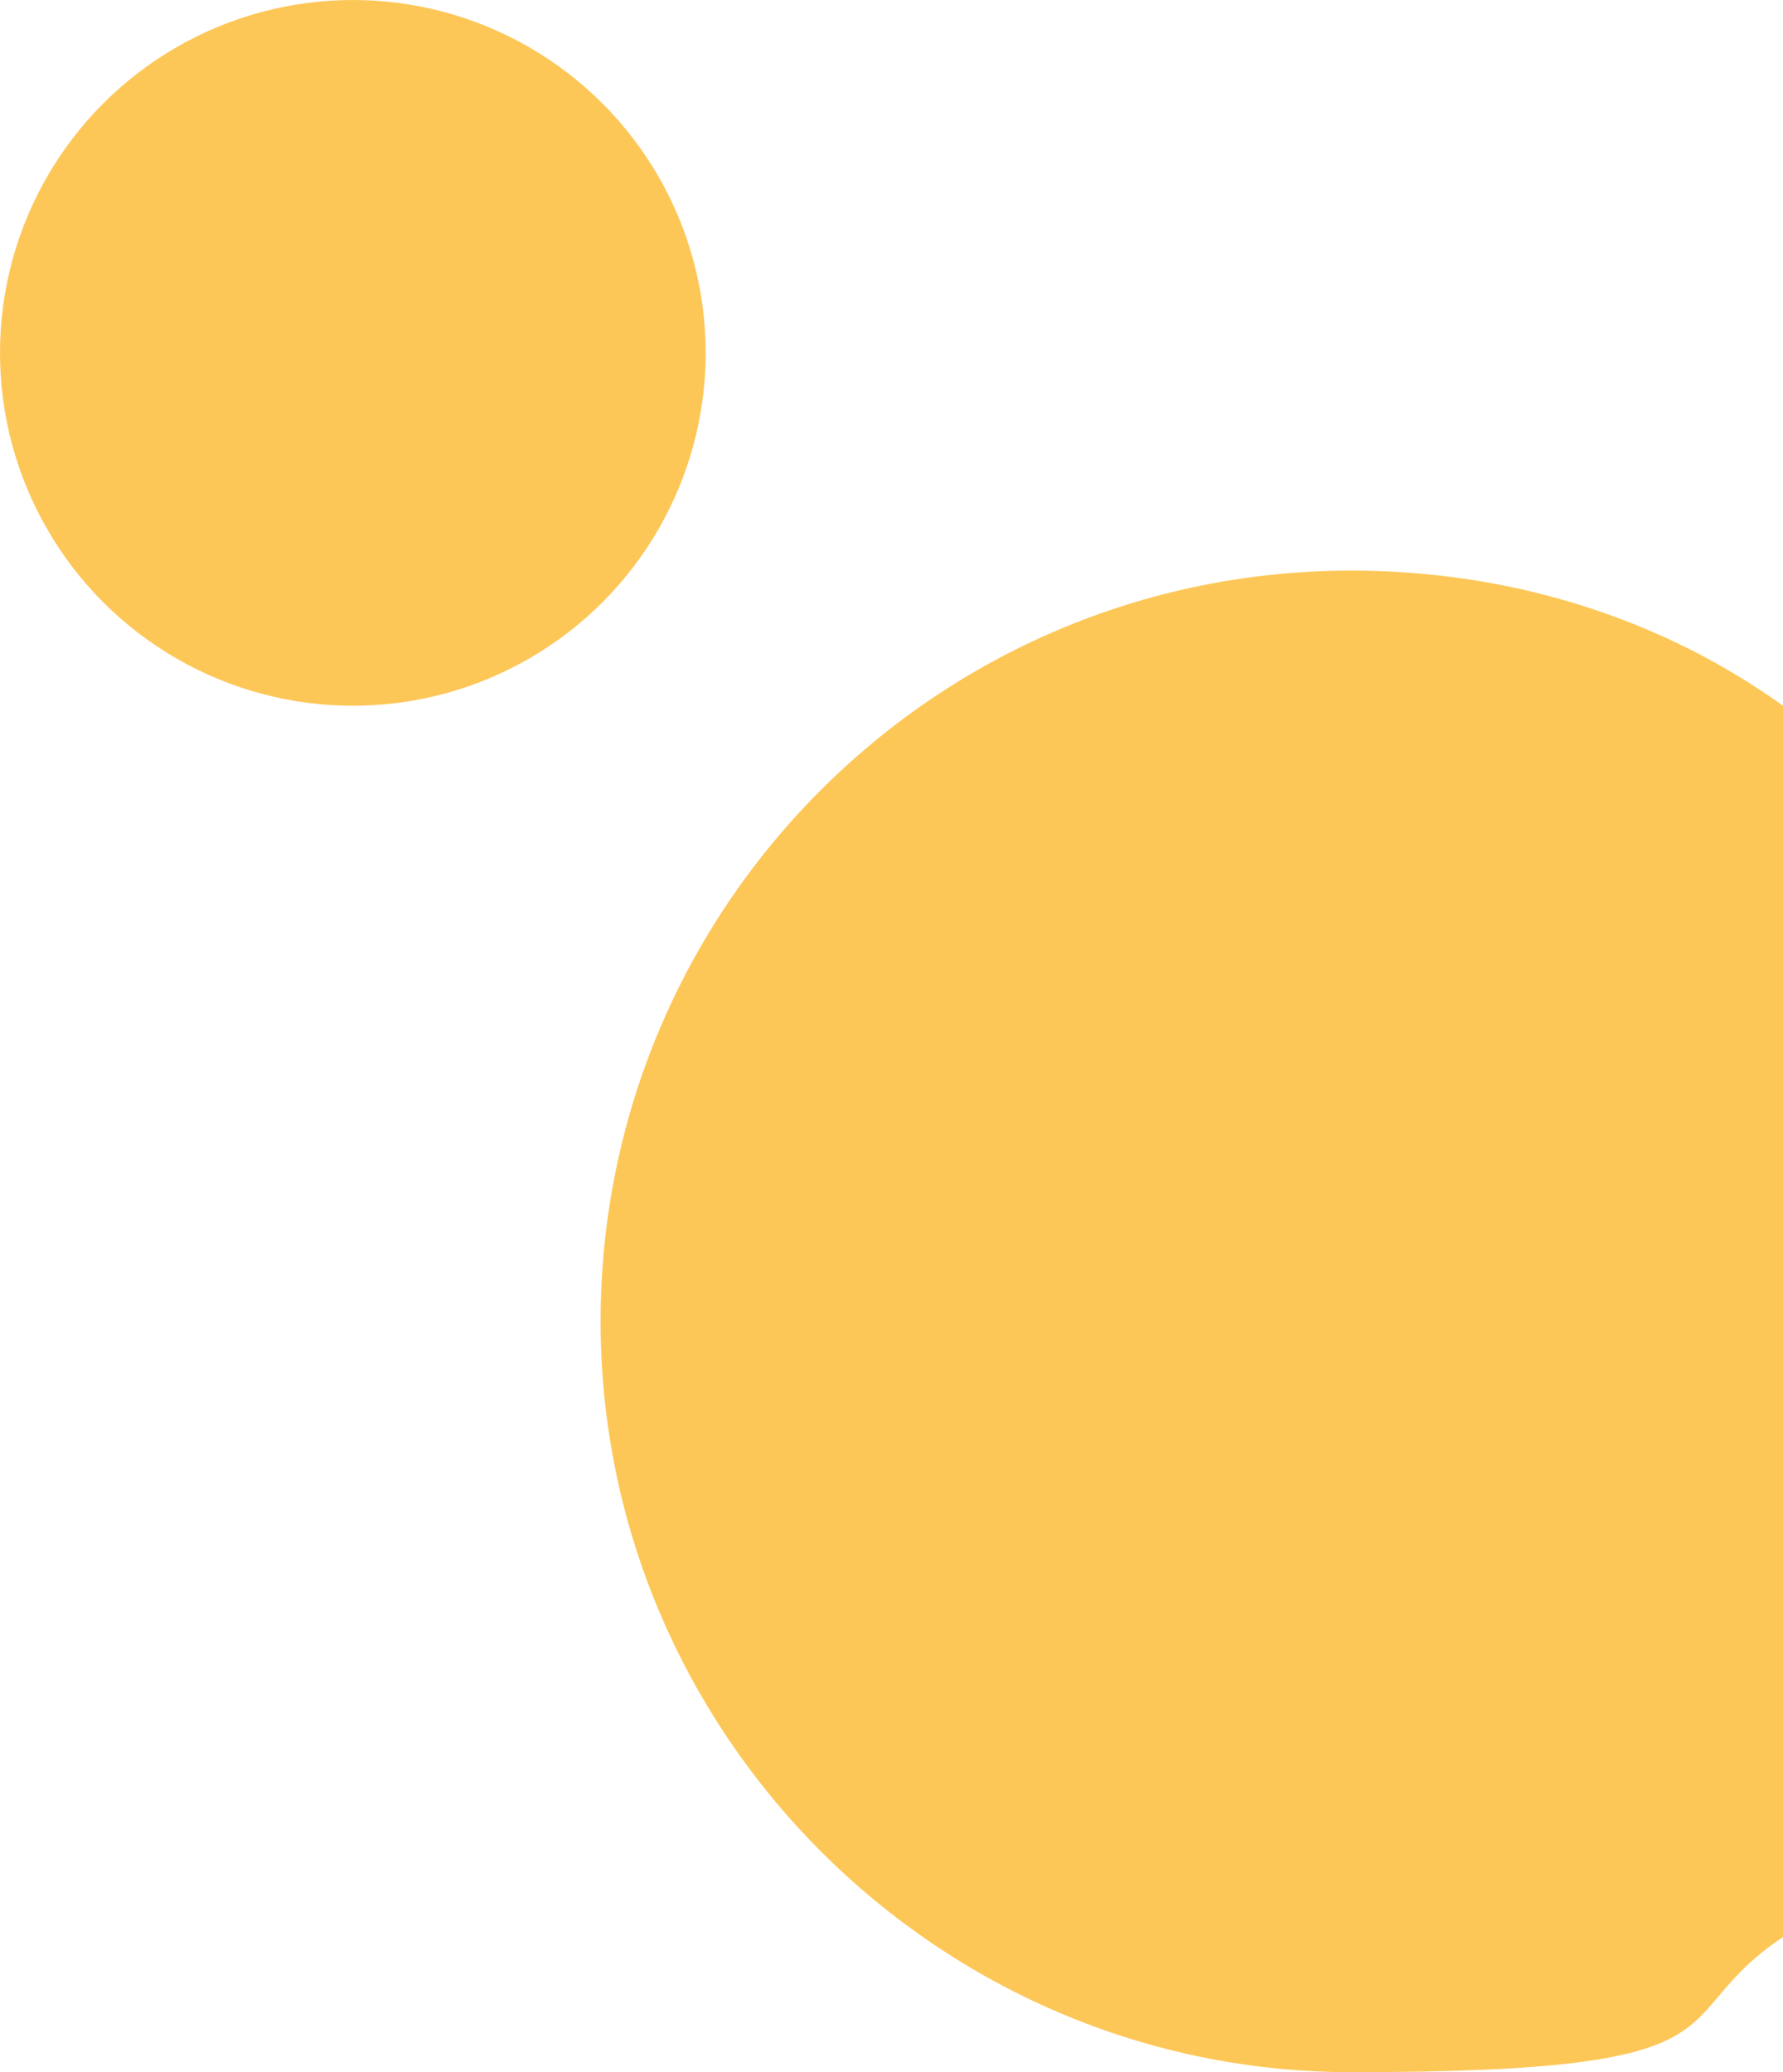 <svg xmlns="http://www.w3.org/2000/svg" viewBox="0 0 47.5 55.2"><defs><style>      .cls-1 {        fill: #fdc758;      }    </style></defs><g><g id="Calque_1"><g><circle class="cls-1" cx="9.4" cy="9.4" r="9.4"></circle><path class="cls-1" d="M47.5,18.8c-3.2-2.3-7.2-3.6-11.5-3.6-11.1,0-20,9-20,20s9,20,20,20,8.2-1.4,11.5-3.6V18.8Z"></path></g></g></g></svg>